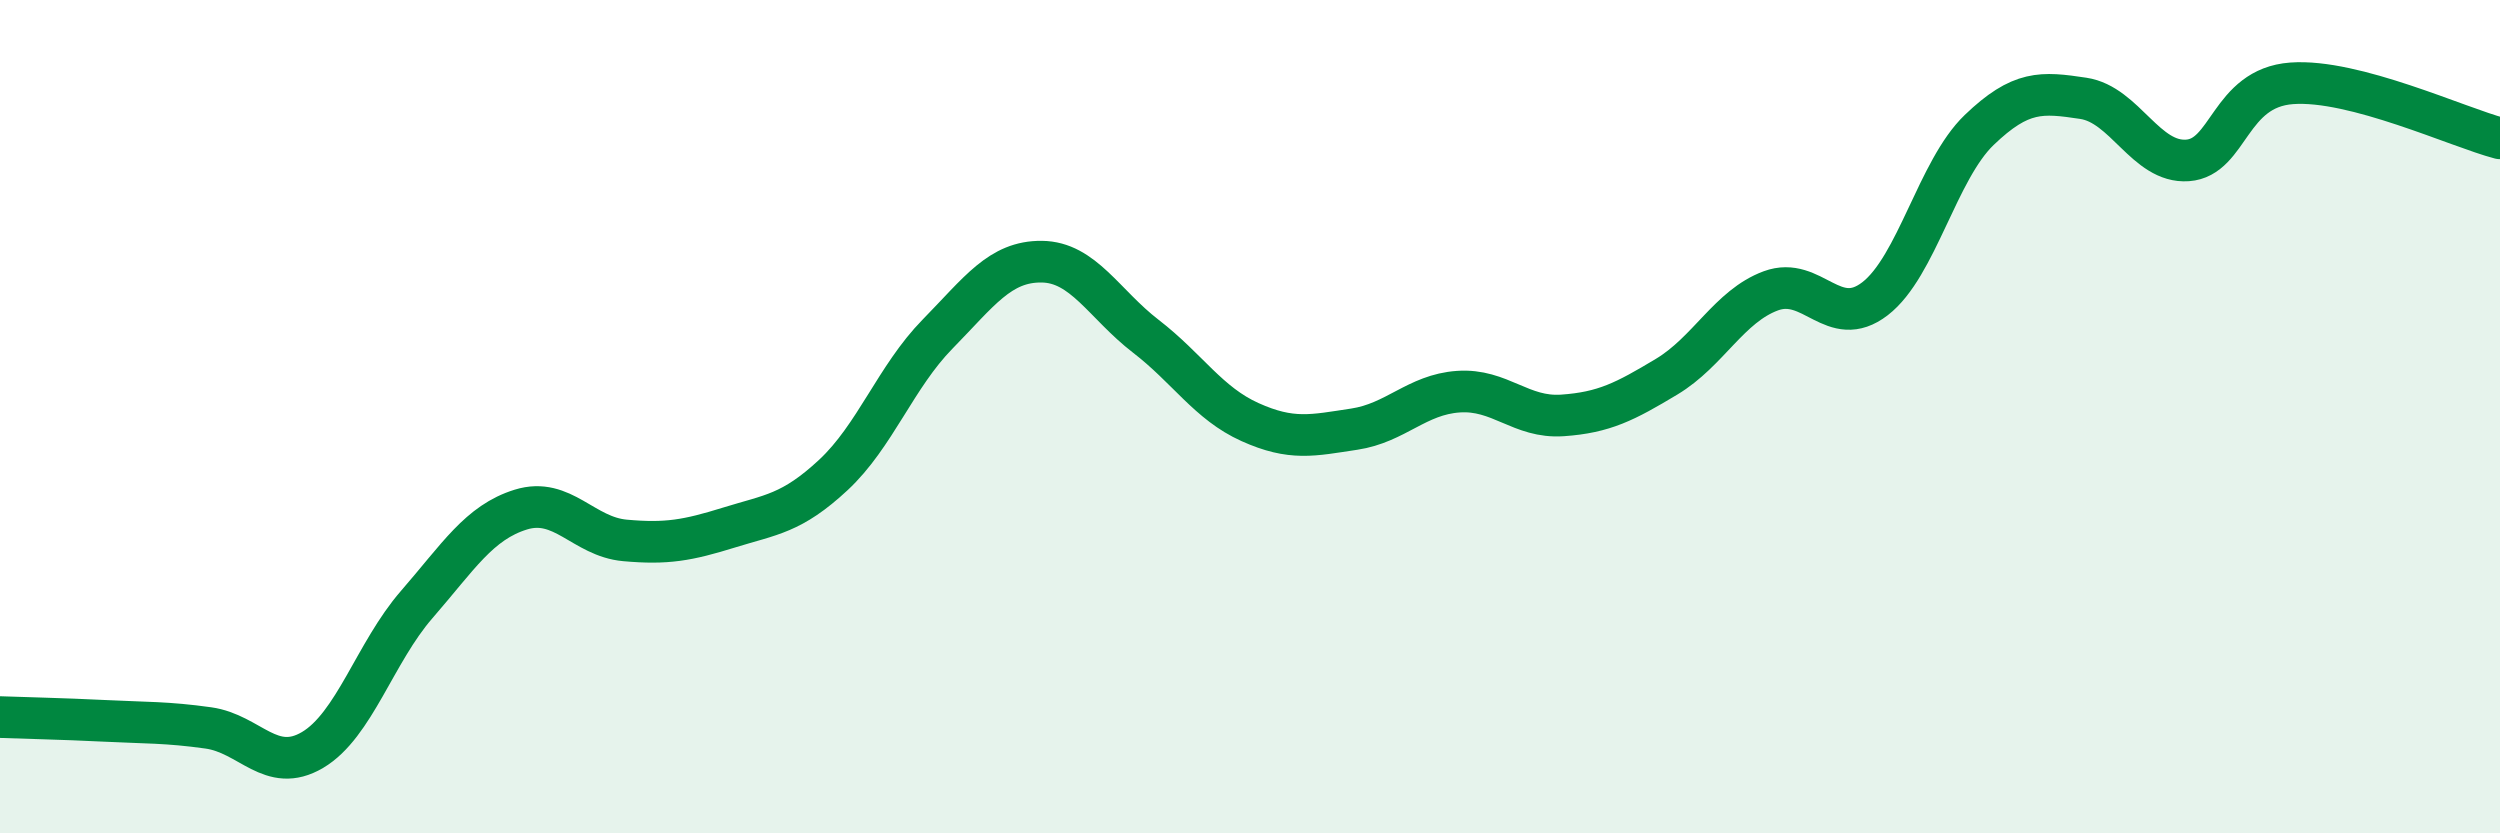
    <svg width="60" height="20" viewBox="0 0 60 20" xmlns="http://www.w3.org/2000/svg">
      <path
        d="M 0,17.21 C 0.5,17.23 1.5,17.25 2.5,17.3 C 3.5,17.35 4,17.33 5,17.47 C 6,17.61 6.5,18.59 7.5,18 C 8.5,17.41 9,15.66 10,14.51 C 11,13.36 11.5,12.54 12.5,12.23 C 13.5,11.92 14,12.88 15,12.97 C 16,13.06 16.5,12.97 17.5,12.66 C 18.5,12.35 19,12.33 20,11.4 C 21,10.47 21.5,9.04 22.5,8.02 C 23.5,7 24,6.27 25,6.28 C 26,6.29 26.5,7.3 27.5,8.07 C 28.5,8.84 29,9.68 30,10.13 C 31,10.58 31.5,10.45 32.5,10.3 C 33.5,10.15 34,9.47 35,9.4 C 36,9.33 36.5,10.04 37.5,9.97 C 38.5,9.9 39,9.64 40,9.04 C 41,8.44 41.5,7.35 42.5,6.98 C 43.5,6.61 44,7.94 45,7.17 C 46,6.4 46.5,4.08 47.5,3.12 C 48.5,2.16 49,2.21 50,2.36 C 51,2.51 51.5,3.92 52.5,3.85 C 53.5,3.78 53.5,2.11 55,2 C 56.5,1.89 59,3.06 60,3.32L60 20L0 20Z"
        fill="#008740"
        opacity="0.1"
        stroke-linecap="round"
        stroke-linejoin="round"
      />
      <path
        d="M 0,17.21 C 0.5,17.23 1.5,17.25 2.5,17.3 C 3.5,17.35 4,17.33 5,17.47 C 6,17.61 6.5,18.59 7.5,18 C 8.5,17.41 9,15.66 10,14.51 C 11,13.36 11.5,12.54 12.5,12.23 C 13.5,11.92 14,12.88 15,12.97 C 16,13.06 16.5,12.97 17.5,12.66 C 18.5,12.35 19,12.33 20,11.4 C 21,10.47 21.5,9.04 22.5,8.02 C 23.5,7 24,6.27 25,6.28 C 26,6.29 26.5,7.3 27.5,8.07 C 28.5,8.84 29,9.68 30,10.13 C 31,10.58 31.5,10.45 32.5,10.3 C 33.5,10.15 34,9.47 35,9.4 C 36,9.33 36.5,10.04 37.5,9.97 C 38.5,9.9 39,9.64 40,9.04 C 41,8.44 41.5,7.35 42.5,6.98 C 43.5,6.61 44,7.94 45,7.17 C 46,6.4 46.5,4.08 47.5,3.12 C 48.5,2.16 49,2.21 50,2.36 C 51,2.51 51.5,3.92 52.5,3.85 C 53.5,3.78 53.5,2.11 55,2 C 56.5,1.89 59,3.06 60,3.32"
        stroke="#008740"
        stroke-width="1"
        fill="none"
        stroke-linecap="round"
        stroke-linejoin="round"
      />
    </svg>
  